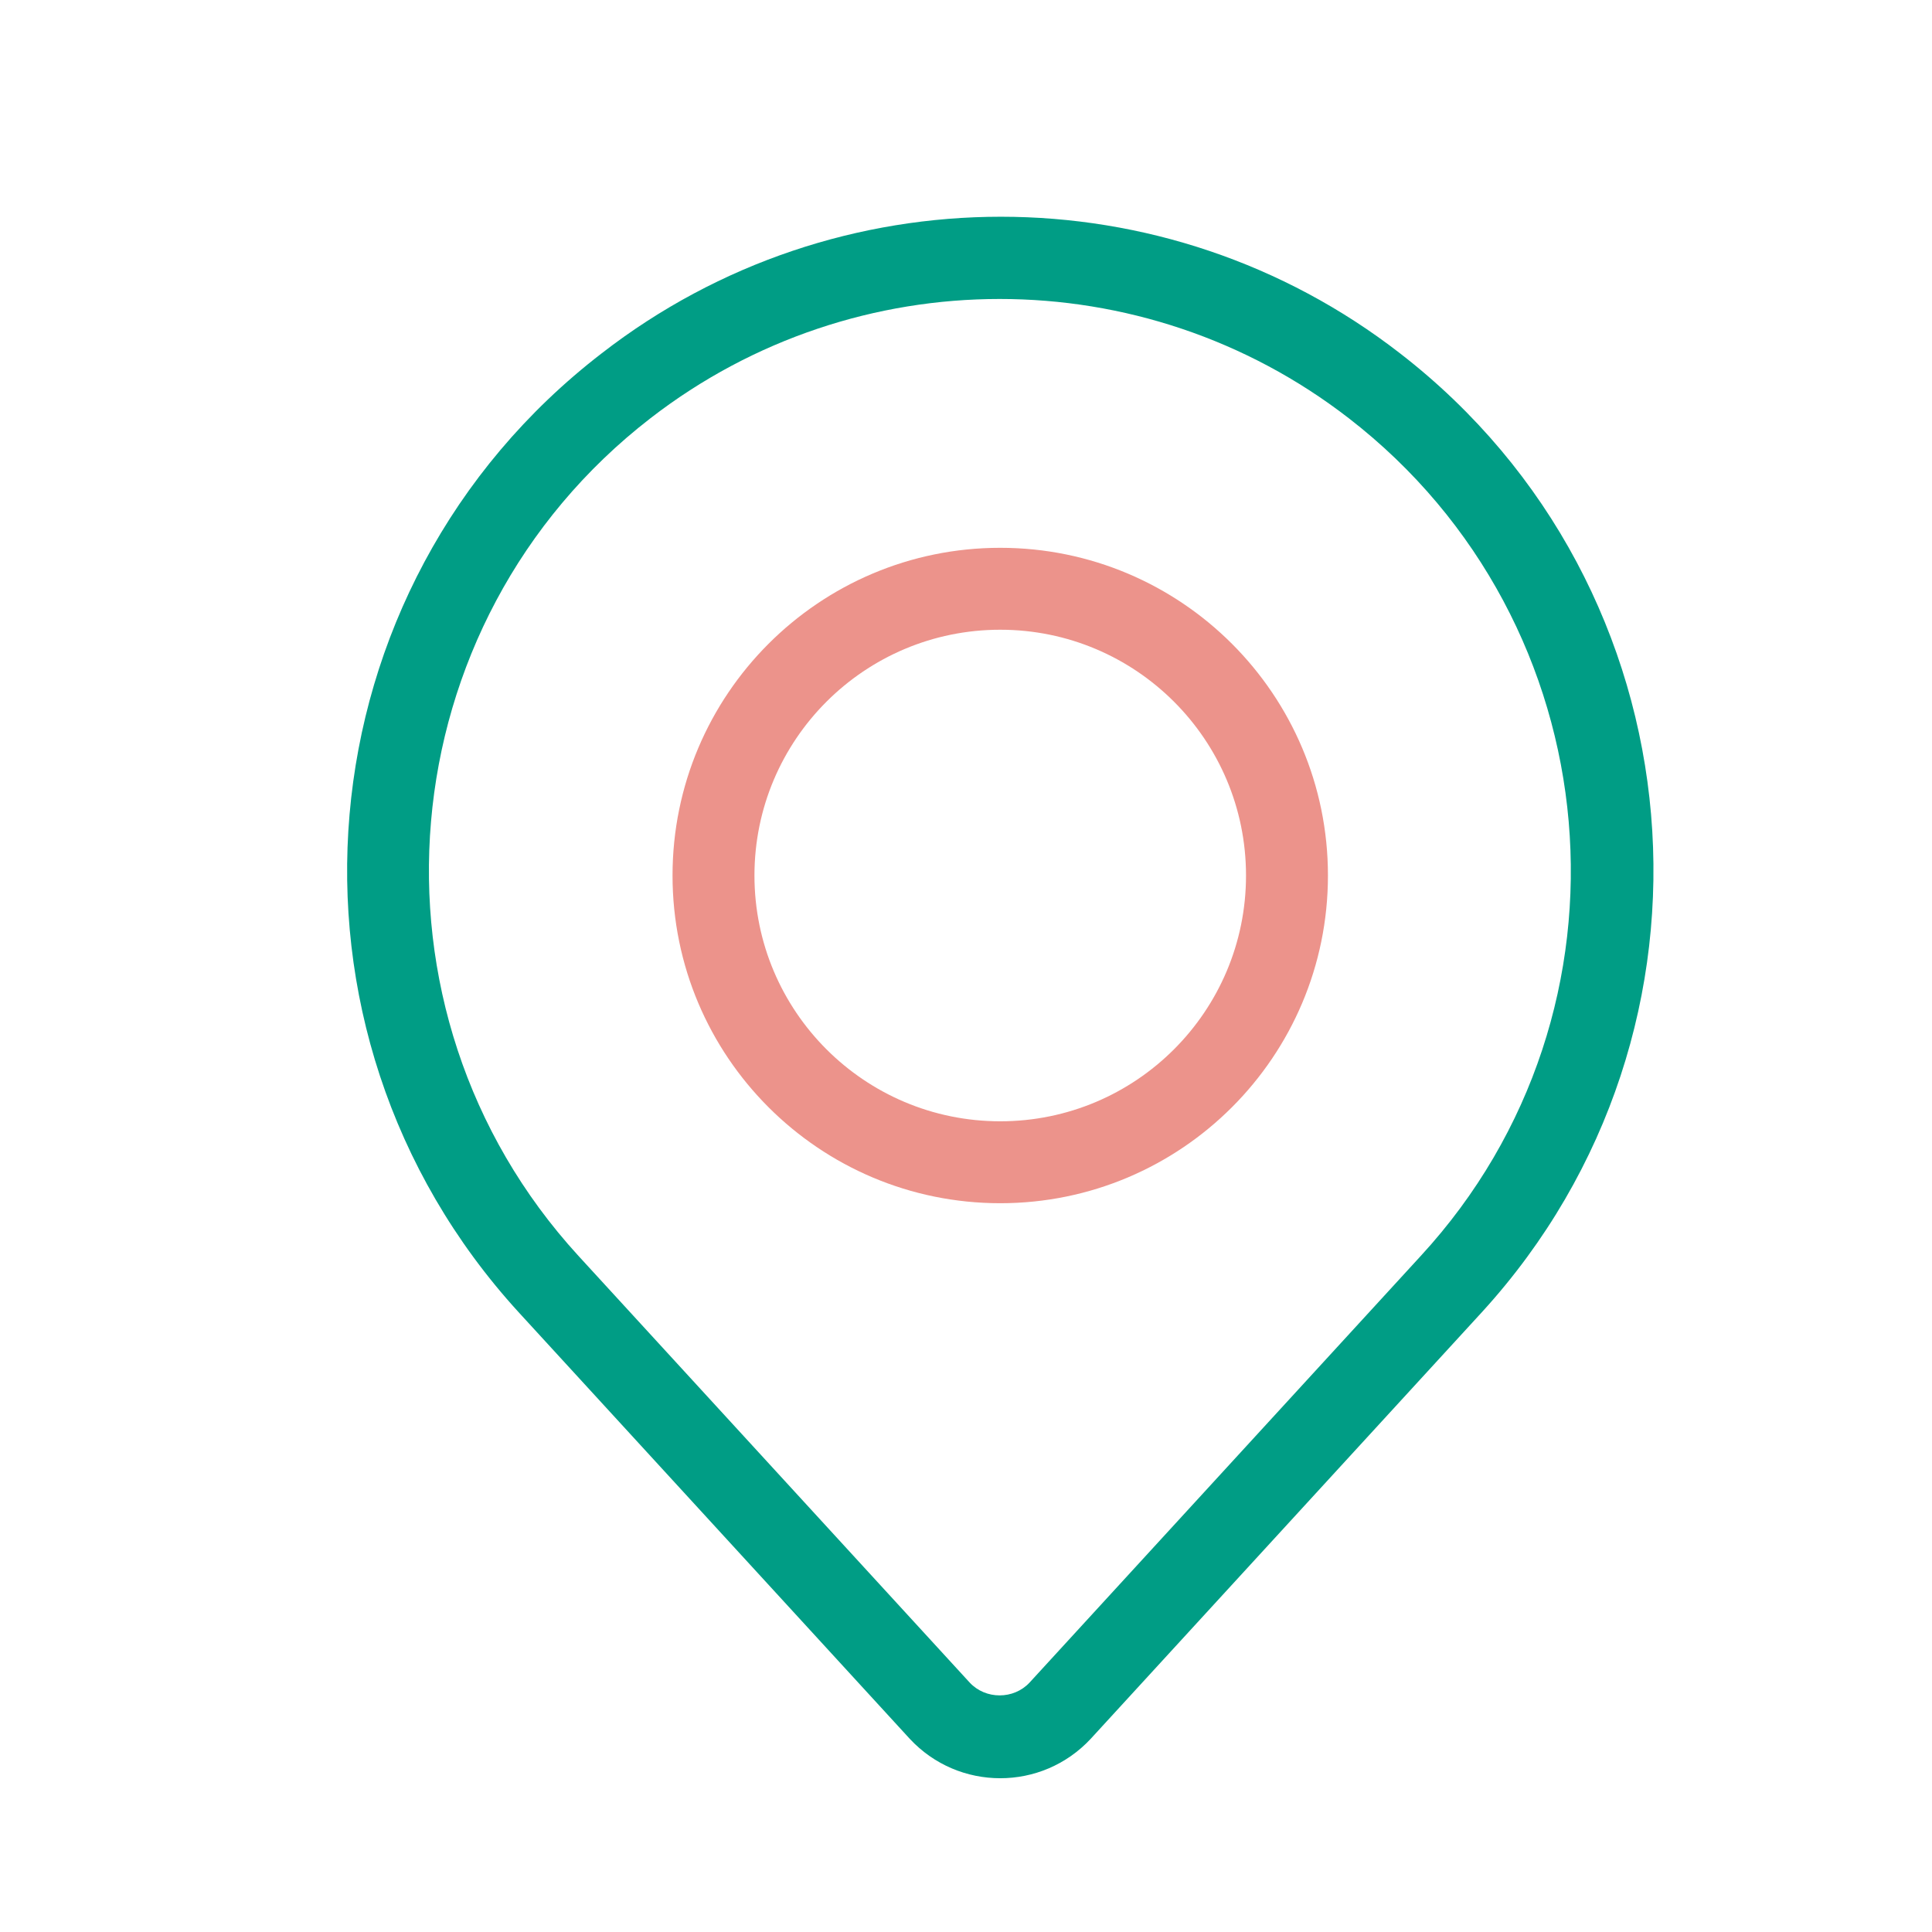 <?xml version="1.0" encoding="utf-8"?>
<!-- Generator: Adobe Illustrator 27.5.0, SVG Export Plug-In . SVG Version: 6.00 Build 0)  -->
<svg version="1.1" id="Calque_1" xmlns="http://www.w3.org/2000/svg" xmlns:xlink="http://www.w3.org/1999/xlink" x="0px" y="0px"
	 viewBox="0 0 158 158" style="enable-background:new 0 0 158 158;" xml:space="preserve">
<style type="text/css">
	.st0{fill-rule:evenodd;clip-rule:evenodd;fill:#EC938B;}
	.st1{fill-rule:evenodd;clip-rule:evenodd;fill:#009D85;}
</style>
<g>
	<path class="st0" d="M108.6,71.6c0,14.8-12,26.8-26.8,26.8S55,86.4,55,71.6s12-26.8,26.8-26.8S108.6,56.8,108.6,71.6L108.6,71.6z
		 M101.9,71.6c0,11.1-9,20.1-20.1,20.1s-20.1-9-20.1-20.1c0-11.1,9-20.1,20.1-20.1S101.9,60.5,101.9,71.6L101.9,71.6z"/>
	<path class="st1" d="M114.5,28.9c-19.2-14.9-46.1-14.9-65.3,0C24.4,48,21.3,84.2,42.4,107.3l32,34.9c4,4.3,10.8,4.3,14.8,0l32-34.9
		C142.3,84.2,139.2,48,114.5,28.9L114.5,28.9z M53.2,34.2c16.8-13,40.3-13,57.1,0c21.6,16.7,24.4,48.4,5.9,68.5l-32,34.9
		c-1.3,1.4-3.6,1.4-4.9,0l-32-34.9C28.9,82.6,31.6,50.9,53.2,34.2L53.2,34.2z"/>
</g>
</svg>
